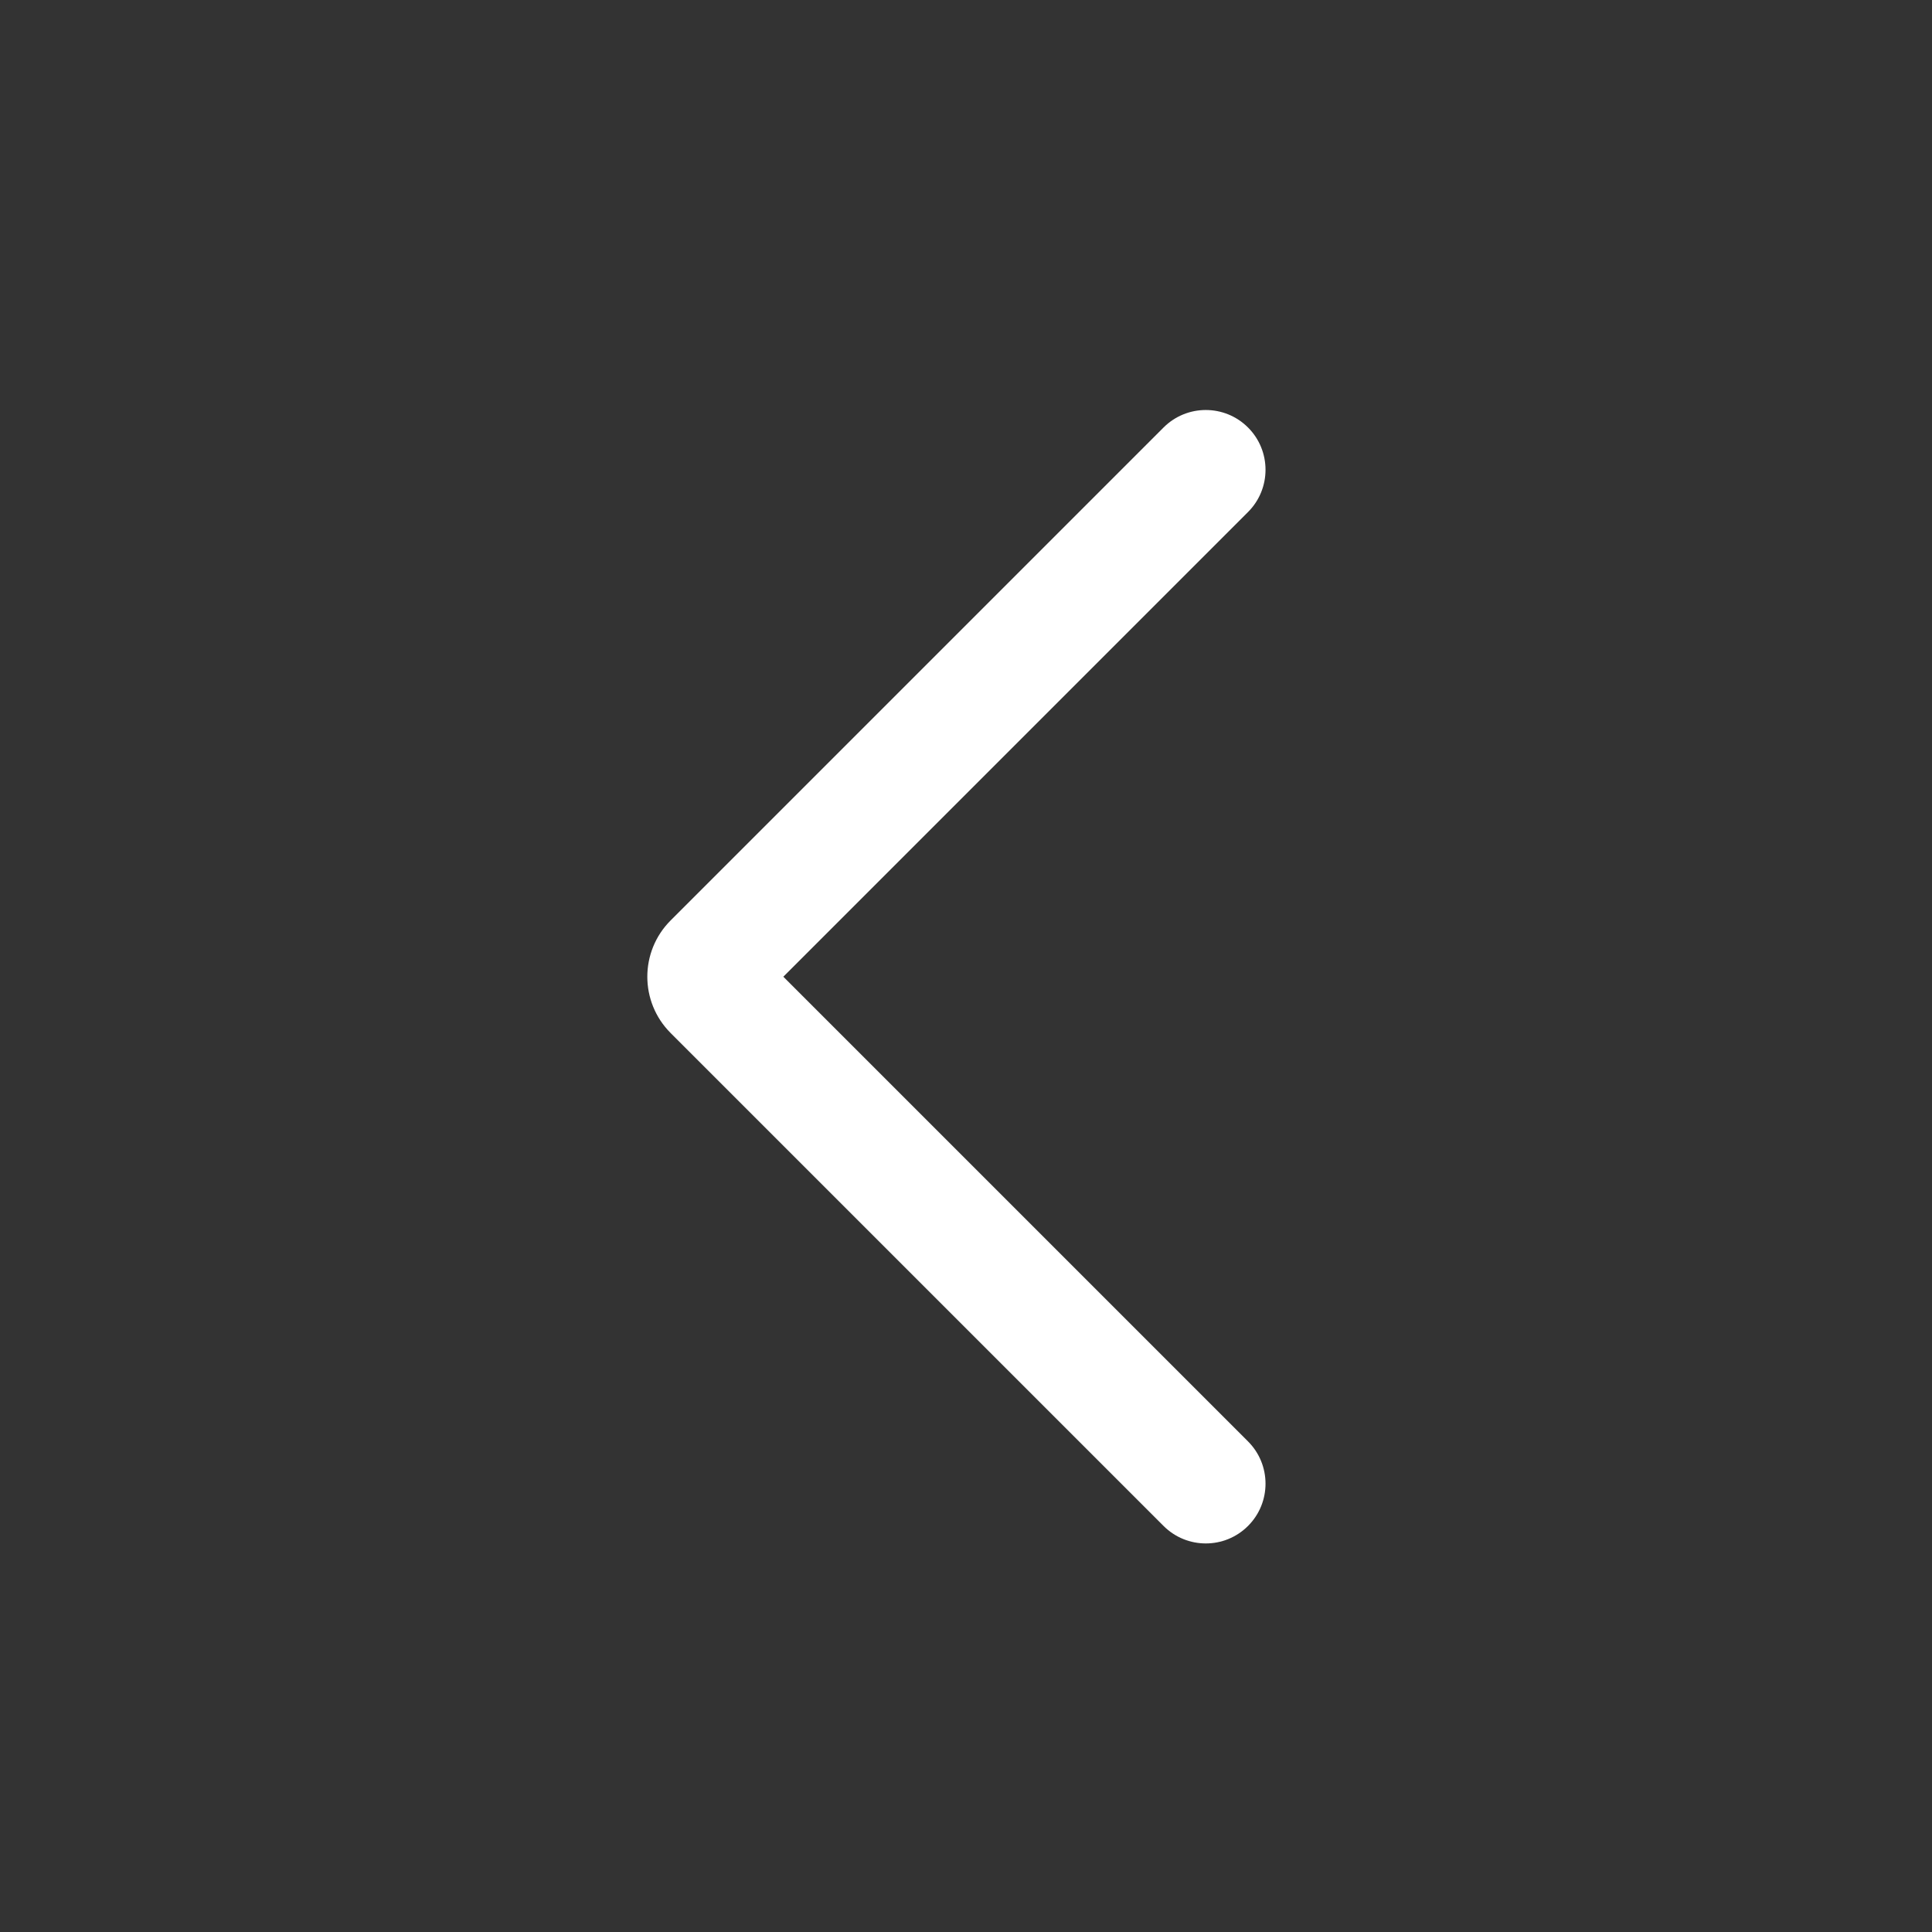 <svg width="40" height="40" viewBox="0 0 40 40" fill="none" xmlns="http://www.w3.org/2000/svg">
<rect x="0" y="0" width="40" height="40" fill="#333333" stroke="none"/>
<path fill-rule="evenodd" clip-rule="evenodd" d="M25.839 31.593C25.356 32.076 24.573 32.076 24.09 31.593L13.885 21.388C13.241 20.744 13.241 19.7 13.885 19.056L24.09 8.851C24.573 8.368 25.356 8.368 25.839 8.851C26.322 9.334 26.322 10.118 25.839 10.601L16.218 20.222L25.839 29.843C26.322 30.326 26.322 31.11 25.839 31.593Z" fill="white"/>
</svg>

